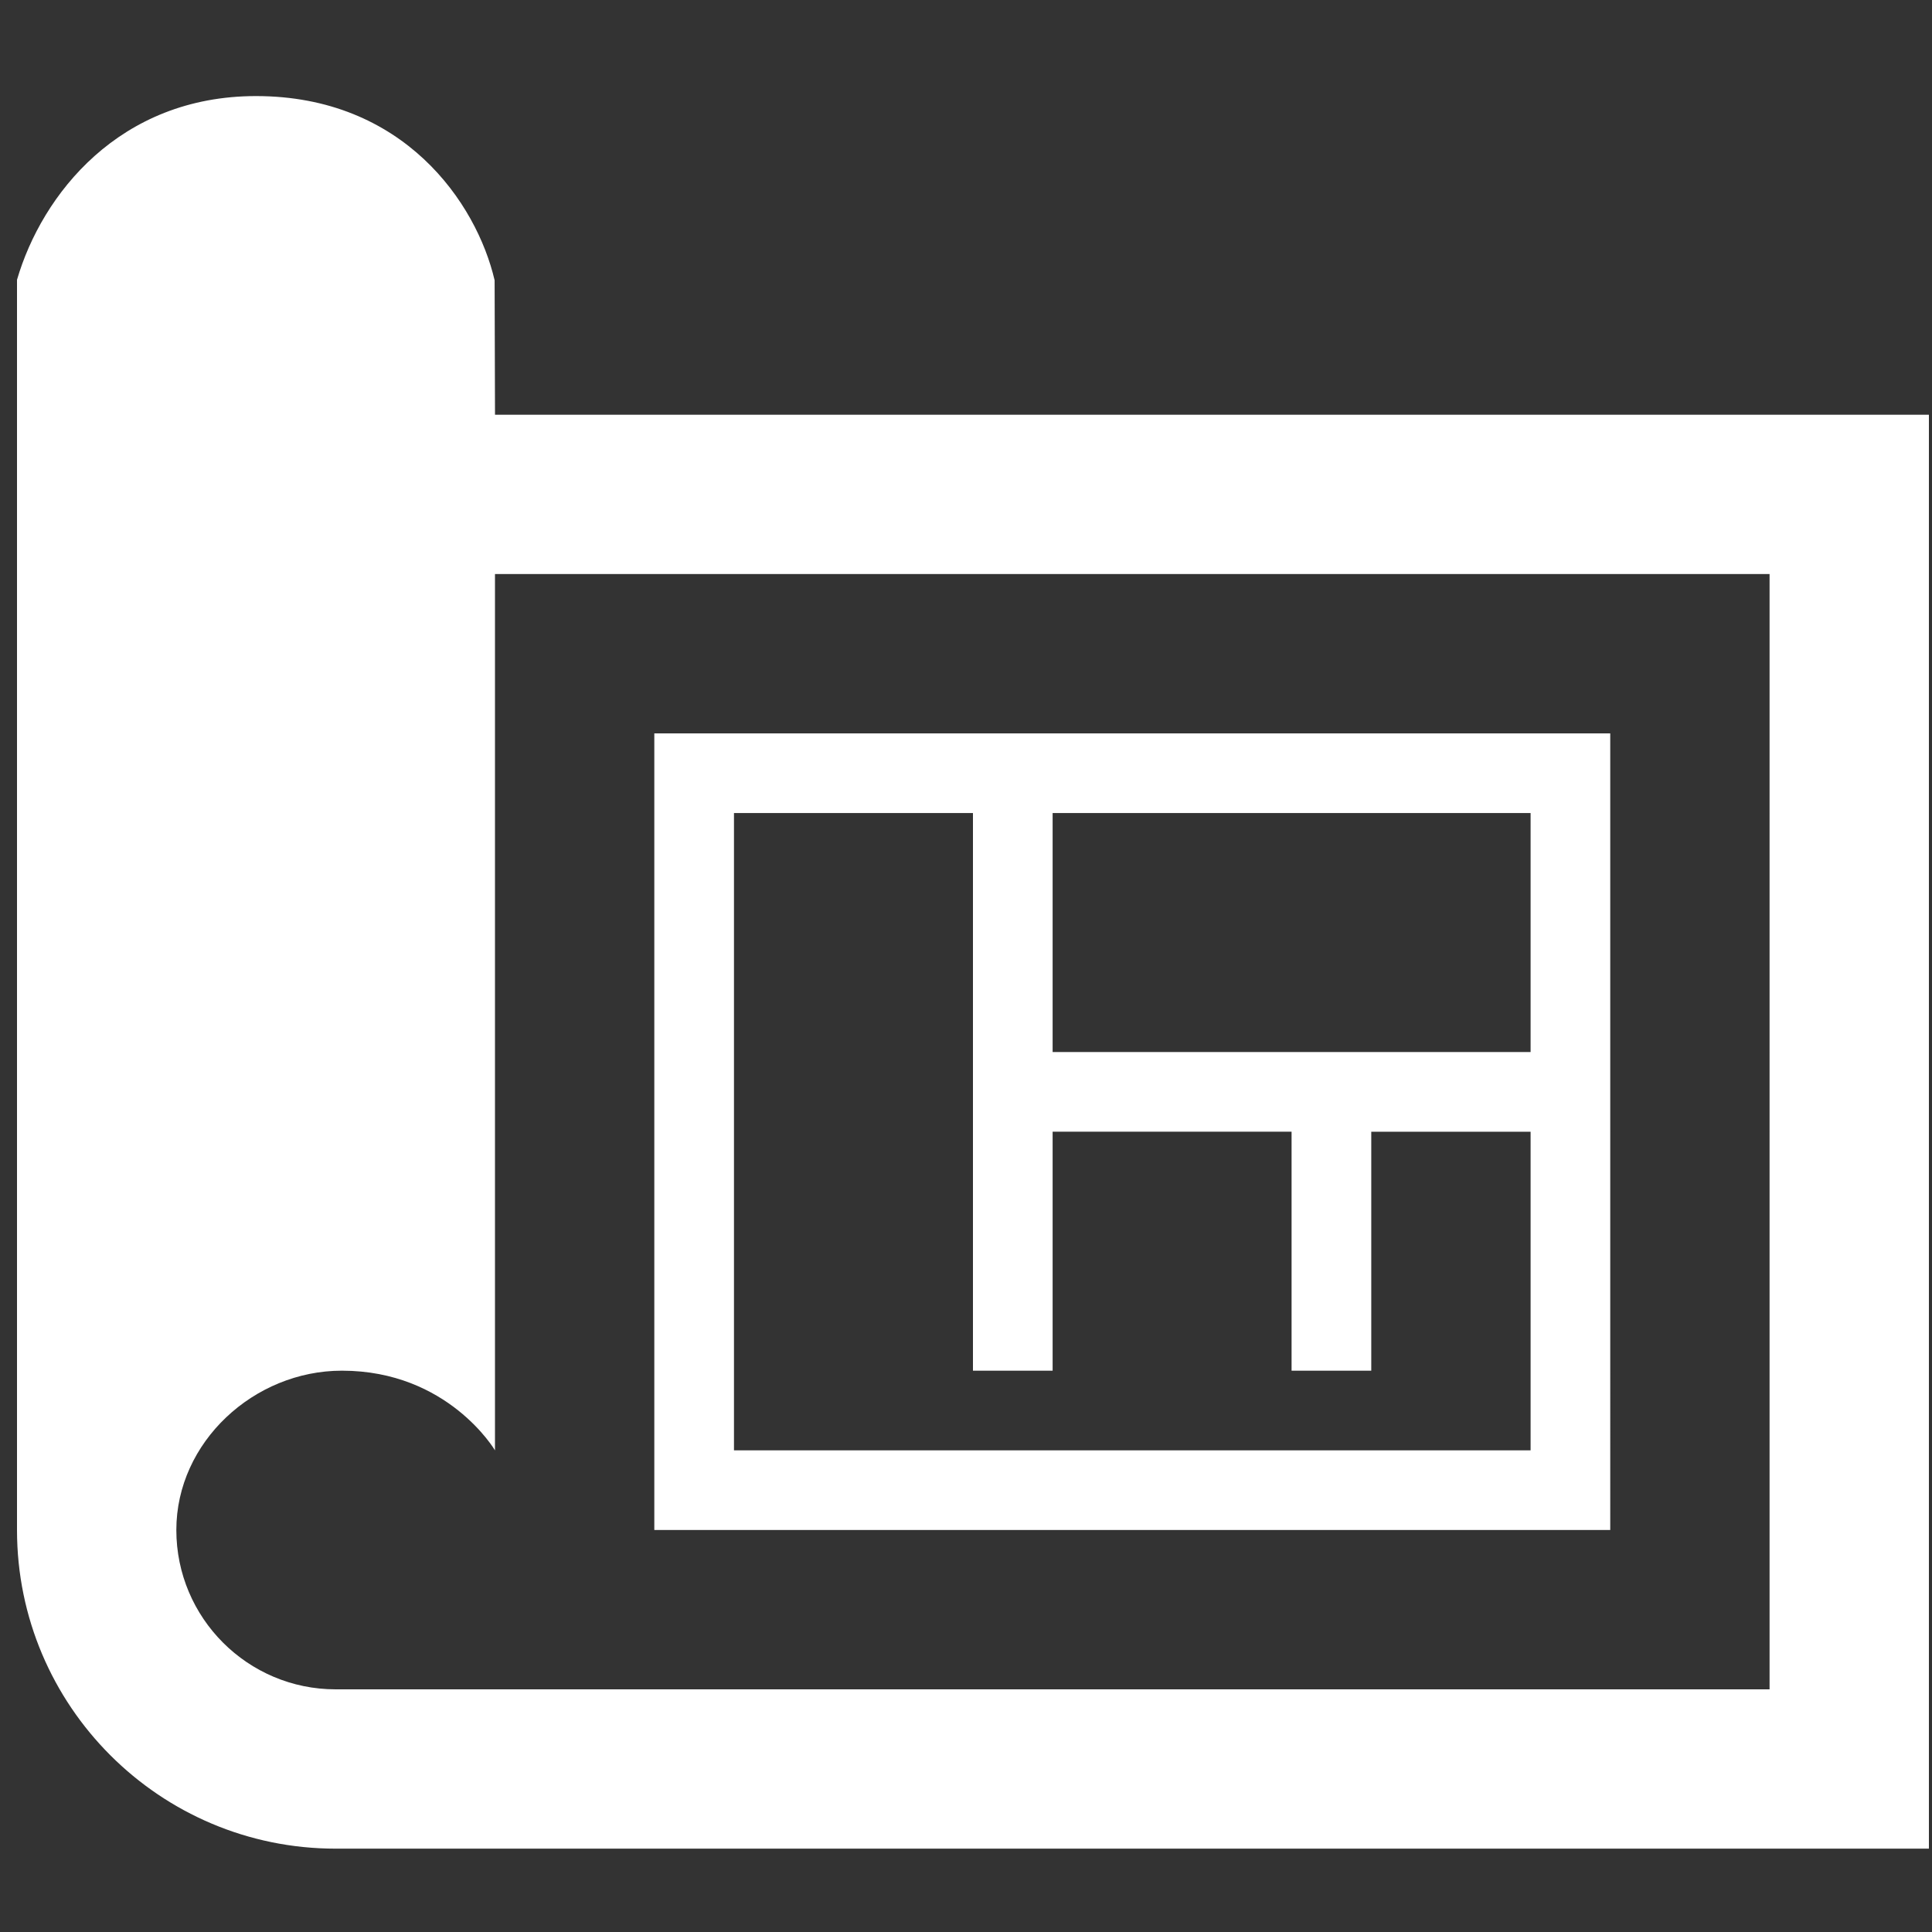 <?xml version="1.0" encoding="utf-8"?>
<!-- Generator: Adobe Illustrator 15.0.0, SVG Export Plug-In . SVG Version: 6.00 Build 0)  -->
<!DOCTYPE svg PUBLIC "-//W3C//DTD SVG 1.1//EN" "http://www.w3.org/Graphics/SVG/1.1/DTD/svg11.dtd">
<svg version="1.1" id="Layer_1" xmlns="http://www.w3.org/2000/svg" xmlns:xlink="http://www.w3.org/1999/xlink" x="0px" y="0px"
	 width="85px" height="85px" viewBox="0 0 85 85" enable-background="new 0 0 85 85" xml:space="preserve">
<rect x="0" y="0" width="85" height="85" fill="#333333" stroke="none"/>
<path fill="#FFFFFF" d="M84.863,81.333H14.768c-7.739,0-14.02-6.281-14.02-14.02V12.31c1.097-3.755,4.504-8.083,10.515-8.083
	c6.501,0,9.705,4.703,10.498,8.104l0.017,5.916h63.086V81.333z M77.854,25.256H21.777V63.81c0,0-2.057-3.506-6.735-3.506
	c-3.87,0-7.284,3.143-7.284,7.01c0,3.868,3.141,7.01,7.01,7.01h63.086V25.256z M70.844,67.313H28.787V32.266h42.057V67.313z
	 M42.806,35.771H32.292V63.81H67.34V35.771H46.311v10.515H67.34v3.505h-7.01v10.514h-3.506V49.79H46.311v10.514h-3.505V35.771z"/>
</svg>
